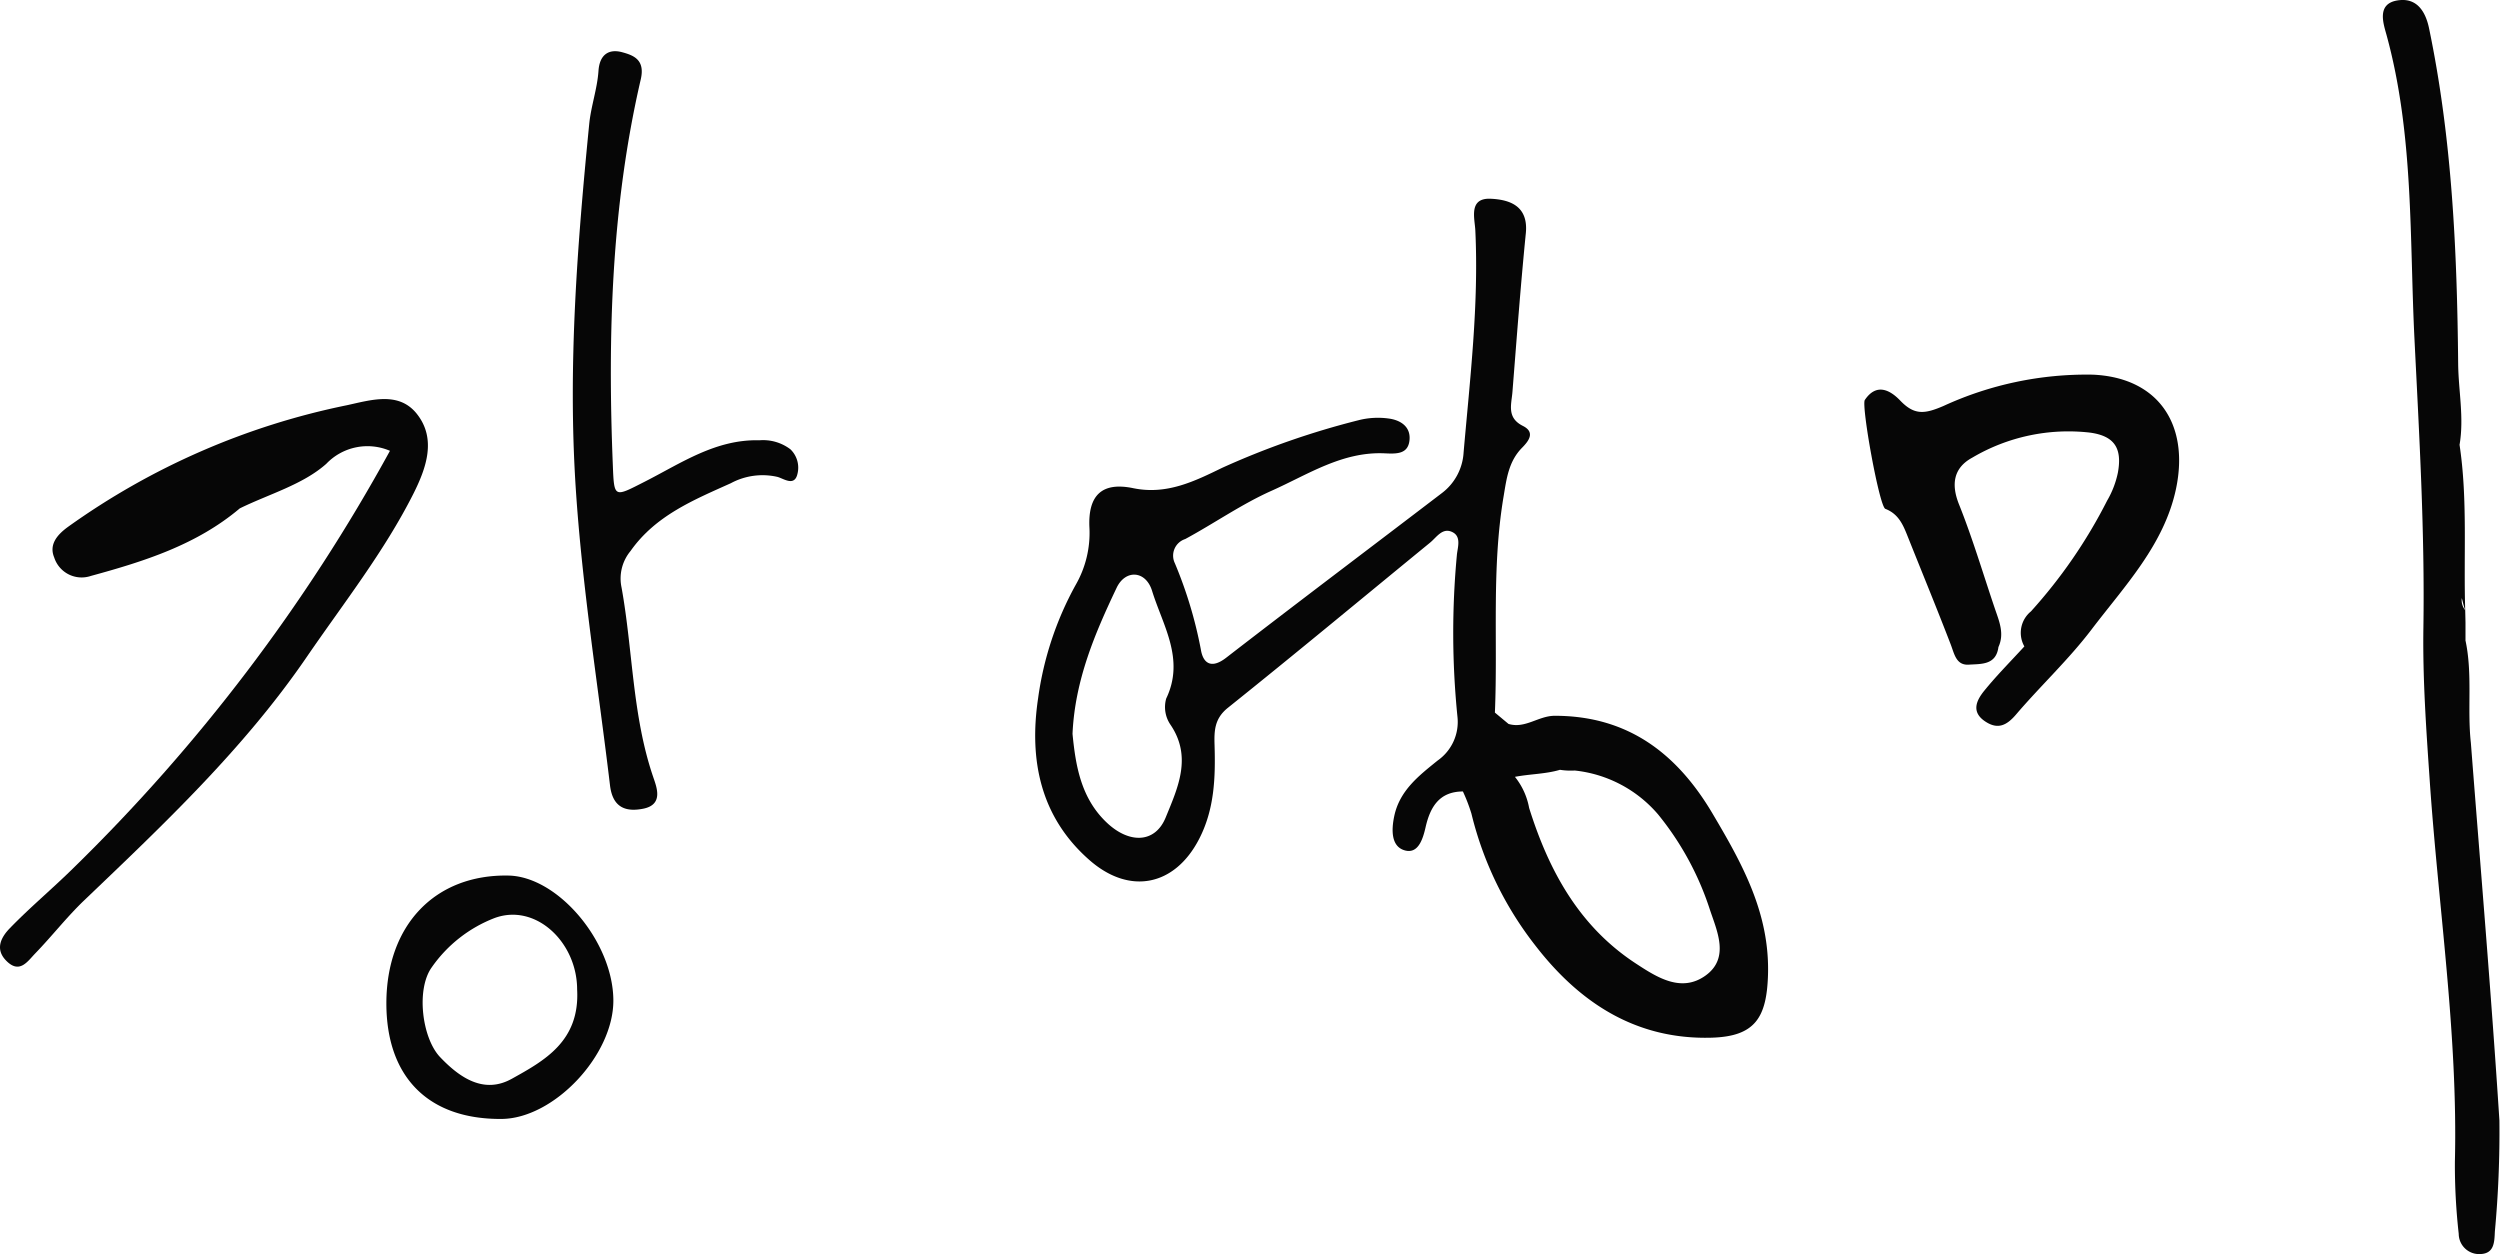 <svg xmlns="http://www.w3.org/2000/svg" width="220.468" height="110.593" viewBox="0 0 220.468 110.593">
    <g data-name="그룹 274">
        <path data-name="패스 168" d="M205.274 265.426a30.212 30.212 0 0 0-13.129 2.764c-1.677.72-2.568.821-3.817-.483-.846-.879-2.066-1.607-3.117-.046-.324.483 1.276 9.393 1.81 9.6 1.244.481 1.614 1.544 2.042 2.612 1.244 3.117 2.52 6.216 3.723 9.345.324.843.478 1.86 1.607 1.783 1.056-.072 2.394.058 2.6-1.553.541-1.165.075-2.252-.292-3.329-1.049-3.088-1.971-6.221-3.184-9.253-.669-1.669-.558-3.177 1.16-4.114a16.675 16.675 0 0 1 10.4-2.213c2.182.3 2.841 1.409 2.45 3.535a8.124 8.124 0 0 1-.945 2.459 44.594 44.594 0 0 1-6.724 9.775 2.434 2.434 0 0 0-.577 3.085c-1.181 1.292-2.426 2.539-3.53 3.9-.686.843-1.2 1.875.087 2.723 1.1.727 1.882.353 2.713-.623 2.174-2.544 4.648-4.851 6.666-7.509 2.926-3.846 6.4-7.473 7.439-12.4 1.202-5.741-1.63-9.829-7.382-10.058z" transform="translate(-20.758 -232.387)" style="fill:#060606;fill-rule:evenodd"/>
        <path data-name="패스 169" d="M154.488 287.92c-3.854-.106-6.9 2.013-10.111 3.646-2.723 1.384-2.706 1.486-2.824-1.483-.457-11.421-.13-22.8 2.464-33.989.406-1.752-.652-2.126-1.653-2.4-1.128-.3-1.976.169-2.075 1.657-.106 1.57-.662 3.109-.817 4.682-1.049 10.643-1.884 21.263-1.194 32.008.568 8.838 1.981 17.538 3.027 26.3.227 1.926 1.334 2.387 2.94 2.066 1.8-.365 1.174-1.9.872-2.788-1.851-5.429-1.79-11.15-2.79-16.7a3.8 3.8 0 0 1 .788-3.233c2.2-3.129 5.559-4.5 8.845-5.98a5.891 5.891 0 0 1 4.112-.558c.546.147 1.486.865 1.756-.232a2.247 2.247 0 0 0-.611-2.2 3.98 3.98 0 0 0-2.729-.796z" transform="translate(-87.511 -249.092)" style="fill:#060606;fill-rule:evenodd"/>
        <path data-name="패스 170" d="M153.885 267.62c-1.585-2.005-4.013-1.242-6.183-.768a64.249 64.249 0 0 0-24.6 10.734c-.911.667-1.686 1.527-1.206 2.684a2.54 2.54 0 0 0 3.228 1.636c4.7-1.283 9.323-2.737 13.141-5.96 2.58-1.266 5.552-2.09 7.625-3.928a5.019 5.019 0 0 1 5.612-1.15h.007a156.433 156.433 0 0 1-27.955 36.832c-1.829 1.8-3.805 3.448-5.583 5.286-.7.727-1.336 1.776-.329 2.824 1.194 1.244 1.9.087 2.592-.626 1.474-1.524 2.783-3.213 4.313-4.675 7.028-6.717 14.1-13.39 19.63-21.471 3.24-4.731 6.808-9.249 9.4-14.387 1.129-2.251 2.052-4.828.308-7.031z" transform="translate(-117.118 -231.114)" style="fill:#060606;fill-rule:evenodd"/>
        <path data-name="패스 171" d="M214.37 350.552c-.713-11.107-1.66-22.2-2.517-33.3-.333-3.01.167-6.064-.481-9.06h.007v-1.566l-.024-1.068a1.4 1.4 0 0 1-.3-1.073c.094.358.169.718.3 1.073-.157-4.863.227-9.746-.5-14.593.411-2.394-.1-4.772-.123-7.159-.094-9.918-.534-19.809-2.566-29.567-.348-1.662-1.2-2.737-2.824-2.455-1.8.314-1.208 2.02-.928 3.035 2.418 8.806 2.022 17.886 2.467 26.847.42 8.475.916 16.965.785 25.474-.068 4.506.256 9.024.565 13.527.768 11.179 2.486 22.29 2.213 33.542a54.58 54.58 0 0 0 .338 6.34 1.8 1.8 0 0 0 1.947 1.781c1.181-.063 1.2-1.046 1.239-1.976a95.248 95.248 0 0 0 .402-9.802z" transform="translate(6.046 -251.74)" style="fill:#060606;fill-rule:evenodd"/>
        <path data-name="패스 172" d="M200.73 304.591c-1.45 0-2.612 1.162-4.083.718l-1.2-1c.266-6.34-.3-12.7.761-19.024.268-1.609.445-3.129 1.645-4.342.592-.6 1.162-1.363.06-1.916-1.447-.725-1.005-1.9-.918-3 .37-4.663.715-9.328 1.179-13.982.242-2.406-1.4-2.967-3.078-3.049-2-.1-1.425 1.737-1.375 2.786.312 6.569-.466 13.071-1.034 19.587a4.841 4.841 0 0 1-1.955 3.614c-6.325 4.83-12.684 9.618-18.98 14.486-1.331 1.032-2.054.483-2.242-.756a37.891 37.891 0 0 0-2.286-7.574 1.537 1.537 0 0 1 .911-2.133c2.566-1.387 4.982-3.085 7.635-4.267 3.187-1.423 6.228-3.462 9.952-3.293 1.036.048 2.109.1 2.2-1.235.077-1.177-.877-1.723-1.894-1.841a6.917 6.917 0 0 0-2.619.159 71.139 71.139 0 0 0-12 4.189c-2.431 1.181-4.9 2.416-7.864 1.8-2.733-.565-3.991.606-3.856 3.465a9.2 9.2 0 0 1-1.22 5.081 28.674 28.674 0 0 0-3.31 10.014c-.8 5.4.193 10.444 4.549 14.252 3.547 3.1 7.516 2.257 9.647-1.858 1.365-2.629 1.454-5.431 1.37-8.277-.036-1.247-.027-2.341 1.165-3.3 5.994-4.8 11.9-9.71 17.84-14.573.59-.483 1.107-1.382 2-.913.749.391.445 1.3.37 1.94a73.6 73.6 0 0 0 .044 14.315 4.155 4.155 0 0 1-1.747 3.873c-1.633 1.322-3.351 2.629-3.829 4.914-.256 1.22-.266 2.619.865 2.989 1.223.4 1.653-.928 1.9-2.017.4-1.756 1.191-3.153 3.293-3.158a15.046 15.046 0 0 1 .749 1.947 30.561 30.561 0 0 0 5.617 11.611c3.895 5.057 8.881 8.343 15.554 8.156 3.841-.109 4.863-1.761 4.984-5.509.176-5.484-2.3-9.881-4.912-14.293-3.118-5.254-7.439-8.586-13.888-8.586zm-34.315 8.966c-.921 2.266-3.194 2.348-5.194.457-2.281-2.155-2.749-5.025-3.022-7.83.21-4.719 1.969-8.847 3.892-12.885.783-1.638 2.568-1.524 3.124.275.942 3.047 2.914 6.023 1.244 9.5a2.754 2.754 0 0 0 .36 2.278c1.967 2.87.65 5.615-.403 8.205zM214 327.517c-2.131 1.505-4.252.145-6.122-1.08-5.008-3.276-7.676-8.188-9.413-13.721a6.118 6.118 0 0 0-1.251-2.74c1.31-.254 2.7-.242 3.972-.621a6.072 6.072 0 0 0 1.3.063 11.214 11.214 0 0 1 7.354 3.873 25.962 25.962 0 0 1 4.549 8.343c.622 1.901 1.811 4.322-.389 5.883z" transform="translate(-63.616 -241.468)" style="fill:#060606;fill-rule:evenodd"/>
        <path data-name="패스 173" d="M141.977 283.7c-6.468-.114-10.749 4.371-10.756 11.263 0 6.516 3.706 10.244 10.15 10.2 4.619-.029 9.884-5.608 9.867-10.457-.02-5.154-4.876-10.931-9.261-11.006zm.3 17.924c-2.438 1.358-4.564-.065-6.323-1.918-1.6-1.691-2.121-5.994-.727-7.92a12.035 12.035 0 0 1 5.547-4.344c3.61-1.324 7.267 2.126 7.27 6.308.249 4.565-2.897 6.278-5.767 7.875z" transform="translate(-97.148 -206.487)" style="fill:#060606;fill-rule:evenodd"/>
    </g>
</svg>
